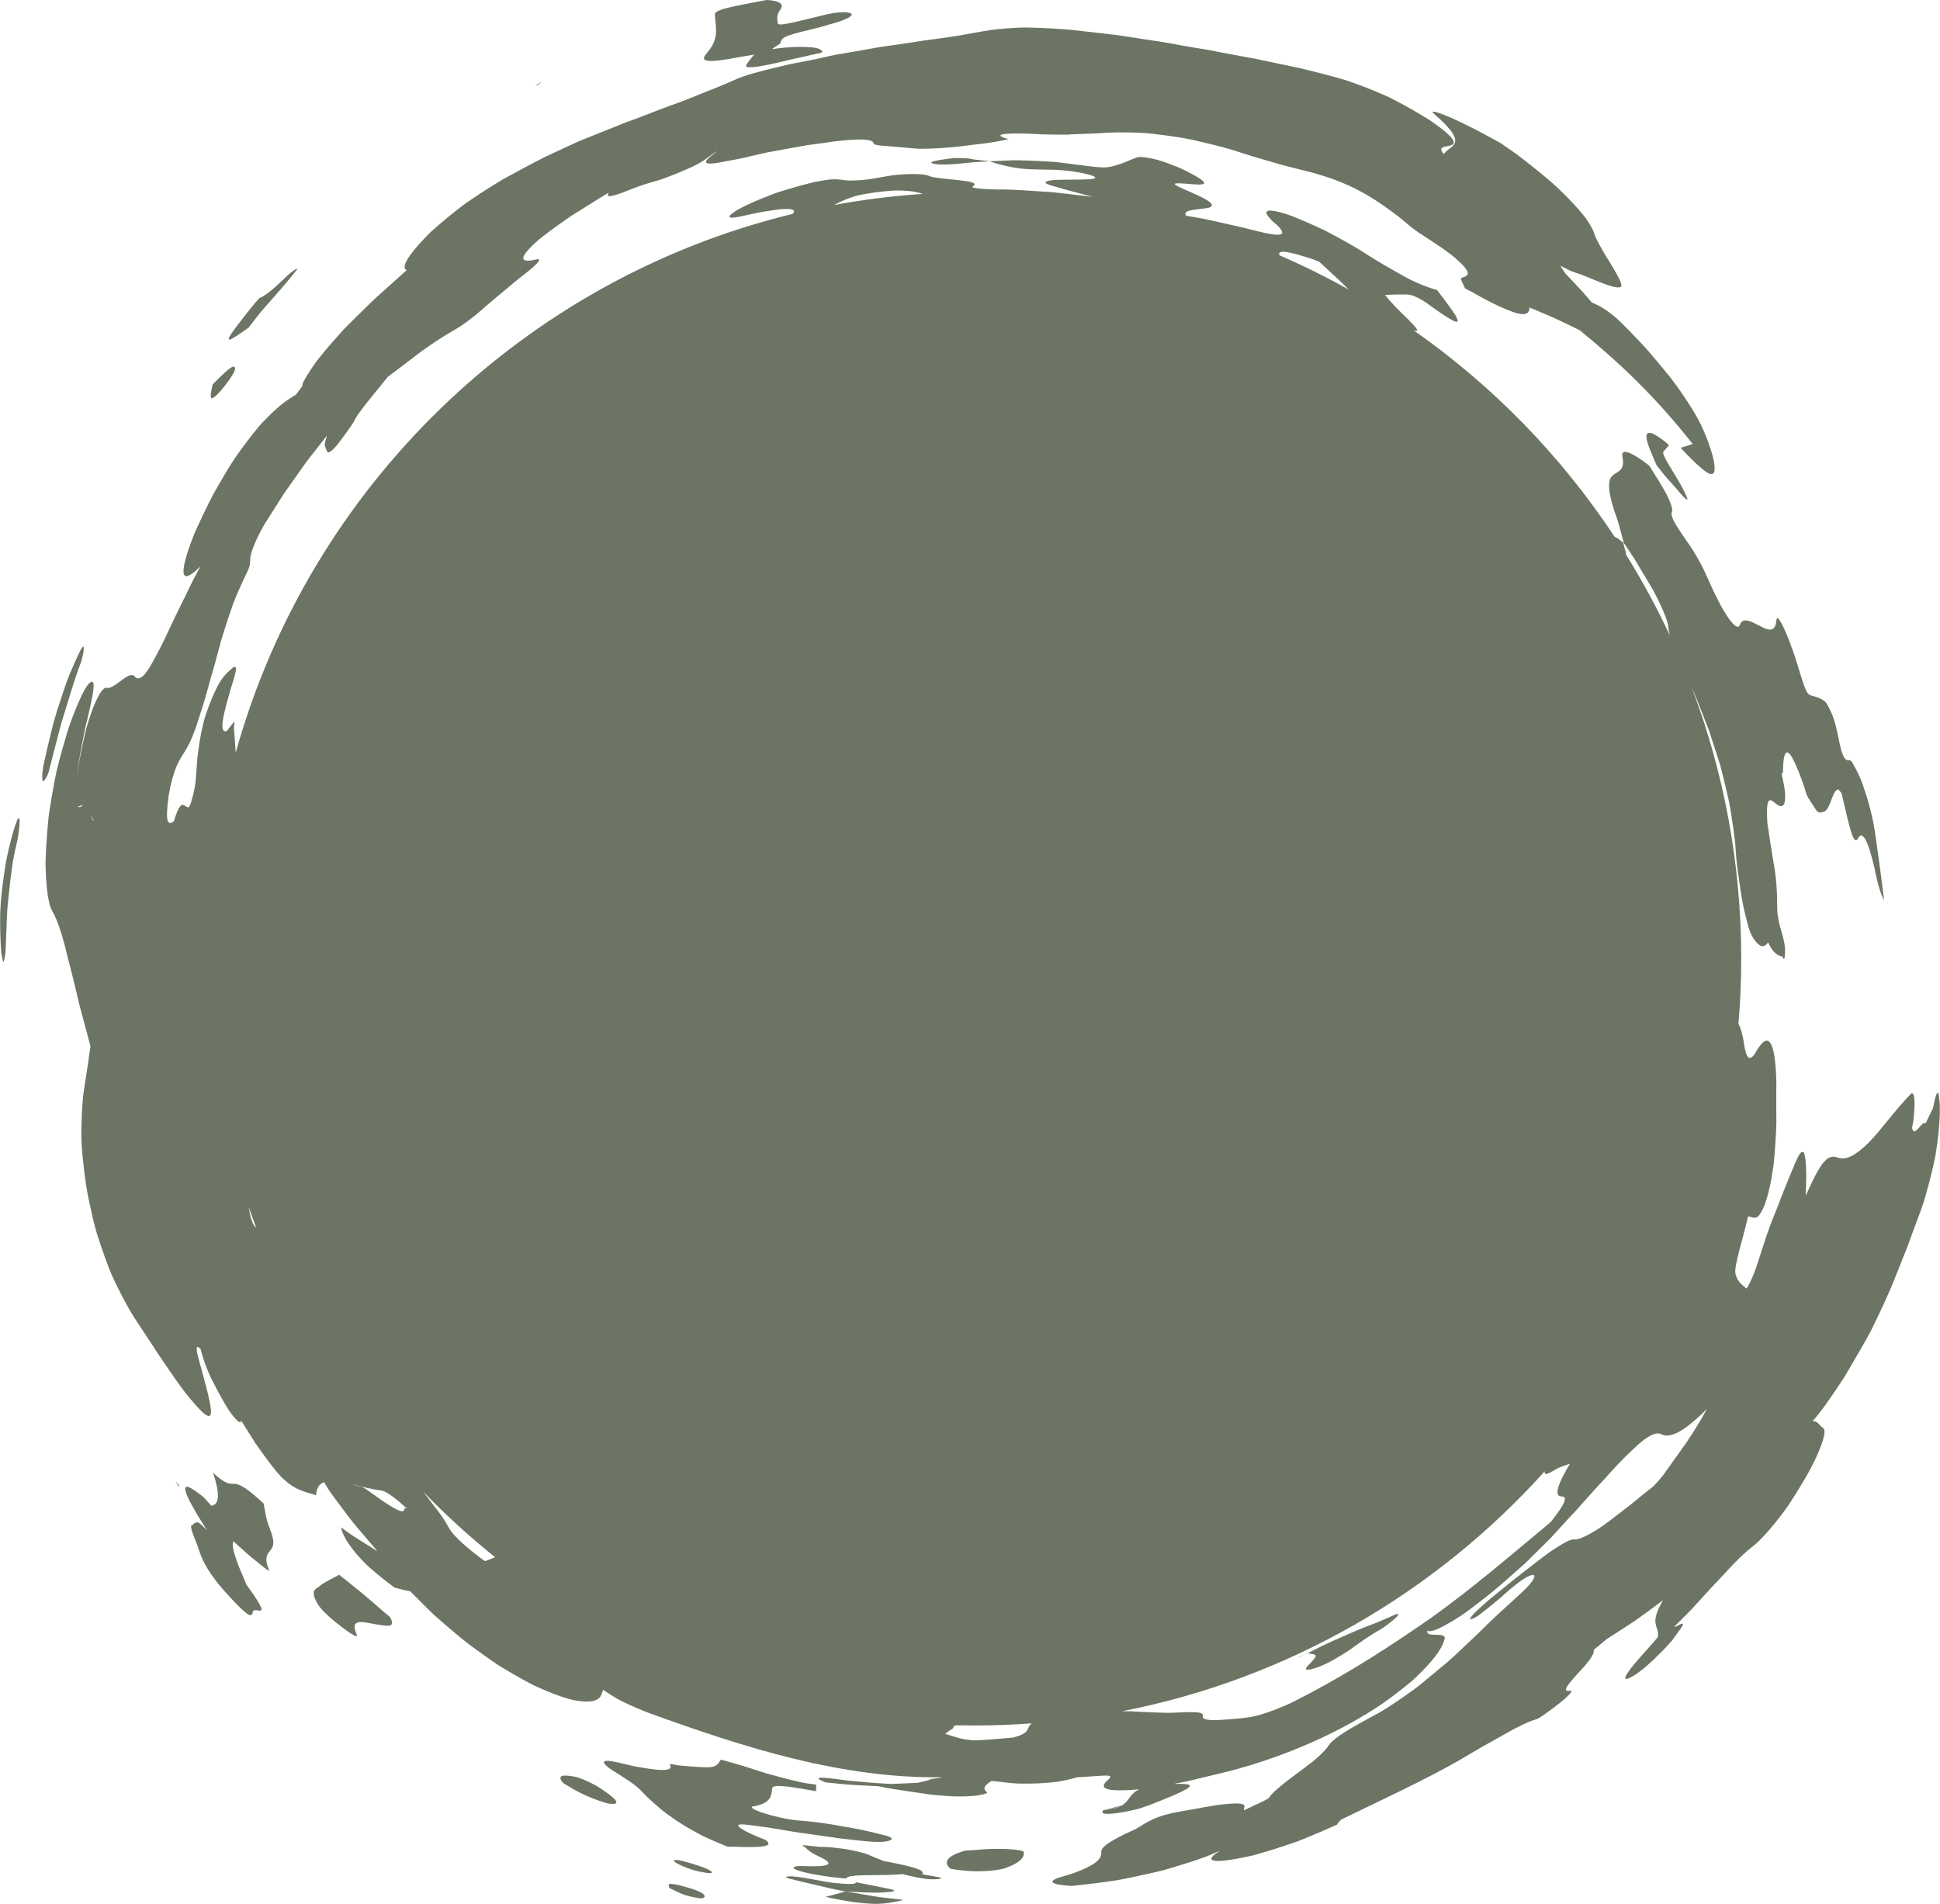 <?xml version="1.0" encoding="UTF-8" standalone="no"?><svg xmlns="http://www.w3.org/2000/svg" xmlns:xlink="http://www.w3.org/1999/xlink" fill="#000000" height="439.1" preserveAspectRatio="xMidYMid meet" version="1" viewBox="26.3 18.5 447.4 439.1" width="447.4" zoomAndPan="magnify"><g fill="#6c7463" id="change1_1"><path d="M 327.793 399.879 L 327.895 399.828 C 327.871 399.824 327.848 399.82 327.824 399.812 L 327.793 399.879" fill="inherit"/><path d="M 347.734 391.055 C 346.277 391.699 344.891 392.316 343.457 392.895 C 342.008 393.438 340.539 394 338.992 394.652 C 335.93 396.02 332.371 397.438 327.895 399.828 C 328.539 399.984 329.438 399.98 329.695 400.316 C 329.84 400.504 329.559 400.914 329.156 401.391 C 328.758 401.867 328.207 402.359 327.855 402.781 C 327.504 403.199 327.332 403.527 327.664 403.613 C 327.832 403.652 328.125 403.637 328.582 403.539 C 329.035 403.438 329.668 403.277 330.473 402.949 C 332.992 401.969 335.191 400.598 337.461 399.125 C 339.672 397.539 341.945 395.848 344.746 394.293 C 345.734 393.684 346.887 392.773 347.664 392.117 C 349.066 390.938 349.215 390.387 347.734 391.055" fill="inherit"/><path d="M 388.371 356.086 C 386.852 358.617 385.93 360.523 385.617 361.797 C 385.273 363.039 385.559 363.66 386.5 363.668 C 387.785 363.676 387.465 365.152 383.891 369.598 L 383.887 369.602 L 383.891 369.598 C 375.352 376.672 366.125 384.715 356.012 391.895 L 356.008 391.895 C 346.672 398.406 337.766 404.074 328.367 409.062 C 327.215 409.656 326.172 410.195 325.219 410.688 C 324.262 411.184 323.391 411.613 322.559 411.949 C 320.906 412.652 319.523 413.188 318.246 413.605 C 316.965 414.02 315.801 414.359 314.555 414.566 C 313.305 414.762 311.996 414.895 310.473 415.012 C 308.766 415.141 306.973 415.297 305.66 415.262 C 304.332 415.168 303.492 414.91 303.695 414.297 C 304.062 413.172 300.809 413.375 297.582 413.52 C 295.805 413.641 294.129 413.535 292.516 413.48 C 290.906 413.41 289.336 413.34 287.711 413.266 C 287.391 413.23 287.035 413.223 286.652 413.219 C 286.27 413.199 285.852 413.195 285.414 413.207 C 285.277 413.211 285.133 413.215 284.992 413.223 C 323.414 405.742 357.391 385.832 382.562 357.836 C 382.348 358.711 382.98 358.715 384.637 357.684 C 386.207 356.699 387.141 356.602 388.375 356.086 Z M 259.988 419.273 C 257.395 419.504 255.445 419.68 253.895 419.785 C 252.348 419.879 251.203 419.973 250.219 419.863 C 248.25 419.699 246.918 419.273 244.301 418.426 L 244.301 418.422 L 245.324 417.617 C 245.941 417.355 246.223 417.074 246.223 416.781 L 246.203 416.672 L 246.199 416.672 C 246.387 416.594 246.621 416.516 246.848 416.441 C 248.234 416.473 249.625 416.492 251.023 416.492 C 255.477 416.492 259.891 416.324 264.266 416 C 262.75 417.113 264.293 418.117 259.988 419.273 Z M 138.188 378.59 C 137.219 377.969 136.316 377.262 135.449 376.566 C 134.582 375.871 133.754 375.172 132.996 374.488 C 132.242 373.809 131.559 373.141 130.98 372.496 C 130.402 371.859 129.977 371.195 129.656 370.609 C 128.895 369.176 127.734 367.508 126.25 365.637 C 125.871 365.176 125.496 364.684 125.113 364.16 C 124.723 363.652 124.312 363.129 123.895 362.586 C 123.867 362.547 123.836 362.508 123.805 362.473 C 129.035 367.887 134.605 372.965 140.484 377.68 C 139.73 377.992 138.949 378.285 138.188 378.59 Z M 115.906 365.582 C 113.75 364.277 111.352 362.238 109.762 361.434 C 109.109 361.32 108.48 361.211 107.684 360.91 C 109.934 361.441 112.277 362.078 114.281 362.297 C 115.445 362.465 117.758 364.277 120.176 366.484 C 119.926 366.395 119.715 366.355 119.562 366.391 C 119.684 367.73 118.023 366.93 115.906 365.582 Z M 84.887 301.137 C 84.359 300.387 84.016 299.004 83.832 297.891 C 83.785 297.586 83.734 297.273 83.684 296.965 C 84.219 298.52 84.777 300.07 85.355 301.609 C 85.223 301.547 85.066 301.398 84.887 301.137 Z M 219.062 65.57 C 220.113 65.016 221.301 64.465 222.914 63.938 C 223.719 63.656 224.641 63.449 225.707 63.258 C 226.77 63.062 227.98 62.887 229.367 62.727 C 230.719 62.574 231.906 62.465 232.957 62.43 C 234.008 62.43 234.922 62.469 235.711 62.539 C 237.223 62.676 238.289 62.926 239.078 63.23 C 232.168 63.691 225.363 64.547 218.691 65.781 C 218.809 65.711 218.93 65.641 219.062 65.57 Z M 323.941 76.812 C 324.801 76.996 325.828 77.281 326.957 77.621 C 327.52 77.797 328.105 77.98 328.711 78.172 C 329.301 78.395 329.906 78.625 330.52 78.859 C 331.938 80.172 333.332 81.453 334.738 82.758 C 335.445 83.391 336.129 84.078 336.812 84.773 C 336.988 84.945 337.172 85.129 337.348 85.301 C 332.172 82.398 326.832 79.754 321.352 77.371 C 321.344 77.309 321.328 77.242 321.312 77.176 C 321.164 76.453 322.219 76.438 323.941 76.812 Z M 47.094 206.328 C 47.426 207.02 47.723 207.633 48.043 207.719 C 47.684 207.91 47.402 207.18 47.094 206.328 Z M 45.18 204.398 C 44.715 204.812 44.387 204.734 44.164 204.293 C 44.328 204.504 44.539 204.562 44.812 204.387 C 45.035 204.25 45.242 204.207 45.43 204.23 C 45.352 204.27 45.27 204.32 45.18 204.398 Z M 101.625 103.828 L 101.617 103.84 C 101.574 103.883 101.527 103.93 101.484 103.973 L 101.477 103.973 C 101.523 103.926 101.574 103.875 101.625 103.828 Z M 473.656 273.625 C 473.605 272.645 473.52 271.727 473.398 270.887 C 473.082 269.973 472.68 271.059 472.078 274.109 L 470.375 277.609 C 469.531 276.801 467.797 281.195 467.254 278.656 C 467.348 278.195 467.438 277.738 467.527 277.27 C 468.168 272.07 467.73 270.043 466.93 270.867 C 466.266 271.512 465.629 272.258 464.914 273.055 C 464.207 273.855 463.488 274.711 462.766 275.59 C 461.32 277.344 459.855 279.176 458.426 280.785 C 458.066 281.188 457.711 281.578 457.355 281.949 C 456.992 282.32 456.617 282.668 456.254 282.996 C 455.523 283.648 454.812 284.215 454.121 284.656 C 452.742 285.543 451.457 285.934 450.316 285.57 C 449.621 285.348 448.742 284.941 447.562 285.902 C 446.359 286.859 444.973 289.207 442.746 294.309 C 442.785 292.781 442.82 291.254 442.859 289.719 C 442.824 285.355 442.441 283.508 441.598 284.387 C 441.164 284.824 440.605 285.941 439.883 287.766 C 439.125 289.582 438.078 292.074 436.84 295.293 C 436.047 297.469 435.09 299.578 434.297 301.812 C 433.48 304.035 432.777 306.379 431.961 308.848 C 431.59 310.059 431.086 311.535 430.57 312.773 C 430.336 313.332 429.984 314.086 429.684 314.691 C 429.387 315.301 429.086 315.734 429.055 315.703 C 428.137 314.836 427.066 314.32 426.559 312.422 C 426.074 310.688 428.188 304.594 429.441 299.043 C 430.105 299.148 430.664 299.594 431.465 299.266 C 431.965 299.062 432.641 297.93 433.297 296.312 C 433.883 294.676 434.438 292.547 434.809 290.402 C 435.004 289.273 435.18 288.195 435.328 287.16 C 435.434 286.117 435.523 285.113 435.598 284.145 C 435.75 282.207 435.848 280.402 435.926 278.652 C 435.98 277.781 435.965 276.906 435.957 276.039 C 435.949 275.176 435.945 274.312 435.938 273.438 C 435.93 271.695 435.934 269.926 435.965 268.047 C 435.672 257.246 433.73 256.82 431.324 261.008 C 429.711 263.812 428.973 262.504 428.461 259.023 C 428.332 258.012 428.113 257.105 427.895 256.352 C 427.684 255.637 427.461 255.062 427.219 254.66 C 427.637 249.715 427.859 244.711 427.859 239.656 C 427.859 217.656 423.828 196.605 416.488 177.176 C 416.684 177.605 416.875 178.035 417.066 178.465 C 417.738 180.07 418.352 181.699 418.992 183.32 L 419.945 185.758 L 420.418 186.98 L 420.832 188.23 C 421.371 189.898 421.914 191.57 422.457 193.258 C 422.715 194.105 423.02 194.945 423.227 195.812 C 423.441 196.68 423.66 197.551 423.879 198.426 C 424.305 200.172 424.723 201.941 425.117 203.738 C 425.438 205.551 425.723 207.391 425.992 209.258 C 426.117 210.191 426.246 211.129 426.379 212.078 C 426.508 213.023 426.535 213.992 426.609 214.961 C 426.738 216.969 426.98 219.027 427.305 221.027 C 427.574 223.031 427.836 224.988 428.195 226.773 C 428.371 227.664 428.559 228.516 428.754 229.309 C 428.855 229.707 428.957 230.09 429.055 230.457 C 429.141 230.82 429.227 231.172 429.309 231.508 C 429.656 232.84 430.035 233.887 430.418 234.52 C 431.641 236.535 432.879 237.629 434.059 235.844 C 435.18 238.363 436.305 238.953 437.43 239.141 C 437.473 239.551 437.578 239.715 437.746 239.641 C 437.91 239.562 437.984 238.676 437.961 236.973 C 437.699 235.109 437.223 233.711 436.836 232.32 C 436.645 231.621 436.477 230.93 436.367 230.184 C 436.23 229.434 436.141 228.633 436.152 227.715 C 436.16 224.098 435.934 220.816 435.352 217.703 C 434.816 214.578 434.375 211.566 433.902 208.438 C 433.34 200.336 435.148 203.645 436.402 204.254 C 437.078 204.578 437.641 204.547 437.875 203.531 C 437.988 203.027 438.027 202.277 437.953 201.207 C 437.828 200.145 437.586 198.766 437.188 196.992 C 437.289 196.914 437.391 196.816 437.48 196.668 C 437.512 193.043 437.945 191.5 438.84 192.242 C 439.285 192.613 439.844 193.555 440.52 195.098 C 440.859 195.863 441.227 196.785 441.625 197.855 C 442.008 198.93 442.48 200.145 442.84 201.539 C 443.539 203.133 444.113 203.688 444.75 204.742 C 445.641 206.383 446.184 205.852 446.797 205.75 C 447.094 205.695 447.367 205.516 447.613 205.168 C 448.582 204.004 449.082 200.586 450.281 200.578 C 450.562 201.008 450.934 201.141 451.105 201.914 C 452.82 209.262 453.766 213.828 454.816 211.848 C 455.738 210.027 457.035 211.973 458.605 218.77 C 459.316 222.484 460.059 224.816 460.805 226.16 C 460.586 224.273 460.328 222.391 460.09 220.512 C 459.961 219.57 459.879 218.629 459.727 217.688 C 459.578 216.75 459.445 215.809 459.324 214.867 C 458.957 212.02 458.594 209.543 458.156 207.387 C 457.66 205.242 457.16 203.402 456.66 201.805 C 456.16 200.203 455.668 198.844 455.168 197.648 C 454.621 196.465 454.086 195.449 453.555 194.523 C 452.746 193.113 452.402 194.535 451.605 193.223 C 451 192.227 450.629 190.477 450.281 188.621 C 449.883 186.781 449.449 184.844 448.887 183.457 C 448.246 181.895 447.527 180.578 447.133 180.273 C 446.121 179.512 445.273 179.281 444.375 179.035 C 443.609 178.824 443.234 178.734 442.684 177.457 C 442.406 176.82 442.086 175.887 441.645 174.492 C 441.434 173.793 441.184 172.98 440.891 172.035 C 440.746 171.559 440.594 171.051 440.43 170.508 C 440.258 169.969 440.047 169.398 439.836 168.789 C 437.922 163.297 436.105 159.777 435.98 161.531 C 435.715 164.621 433.965 163.828 432.102 162.848 C 430.188 161.875 428.18 160.703 427.547 162.645 C 427.227 163.617 426.004 163.113 423.598 158.98 C 423.16 158.25 422.801 157.48 422.402 156.723 C 422.004 155.961 421.633 155.188 421.27 154.402 C 420.543 152.832 419.855 151.227 419.102 149.668 C 418.672 148.738 418.086 147.738 417.539 146.781 C 416.984 145.824 416.438 144.938 415.98 144.297 C 415.281 143.312 414.652 142.398 414.109 141.566 C 413.586 140.723 413.059 140.012 412.691 139.355 C 411.934 138.062 411.613 137.105 411.879 136.574 C 412.164 135.992 411.598 134.469 410.621 132.496 C 409.594 130.562 408.09 128.227 406.664 125.926 C 405.043 124.602 403.305 123.484 402.113 122.984 C 400.914 122.488 400.215 122.637 400.477 123.949 C 401.121 127.23 399.188 127.207 398.137 128.227 C 397.453 128.879 397.285 129.949 397.445 131.605 C 397.625 133.246 398.219 135.402 399.211 138.105 L 399.645 139.488 L 400.023 140.898 L 400.77 143.707 L 402.395 146.141 L 403.203 147.359 L 403.961 148.613 C 404.961 150.289 405.965 151.969 406.965 153.645 C 407.527 154.555 408.016 155.5 408.469 156.422 C 408.926 157.34 409.348 158.234 409.715 159.07 C 410.441 160.742 410.98 162.172 411.055 163.16 C 411.098 163.758 411.211 164.379 411.367 165.023 C 408.371 158.594 405 152.375 401.277 146.395 C 401.355 145.91 400.797 144.492 400.633 143.656 C 399.941 143.152 399.035 142.309 398.699 142.367 C 386.367 123.688 370.59 107.484 352.266 94.664 C 353.723 95.172 353.379 94.543 351.191 92.309 C 348.852 90.039 346.914 88.137 345.723 86.512 C 347.434 86.469 349.094 86.383 350.945 86.438 C 351.805 86.473 353.496 87.016 356.086 88.957 C 362.215 93.371 363.152 93.453 362.09 91.473 C 361.035 89.672 359.234 87.465 357.727 85.406 C 355.801 84.871 353.402 83.996 350.512 82.461 C 347.656 80.859 344.113 78.926 339.906 76.152 C 338.227 75.133 336.43 74.113 334.605 73.125 C 333.727 72.656 332.891 72.211 332.09 71.785 C 331.277 71.379 330.484 71.031 329.738 70.688 C 328.246 70.012 326.898 69.422 325.699 68.926 C 323.32 67.895 321.461 67.41 320.238 67.18 C 317.781 66.742 317.77 67.629 320.043 69.785 C 320.238 69.977 320.652 70.234 320.832 70.414 C 323.578 73.207 321.699 73.32 313.191 71.047 C 311.016 70.531 308.781 70.059 306.559 69.551 C 304.348 69 302.07 68.645 299.836 68.254 L 299.676 68.27 L 299.66 68.262 L 299.836 68.254 C 298.887 66.898 302.09 66.887 304.297 66.551 C 306.699 66.246 306.57 65.25 301.078 62.902 C 295.766 60.613 296.031 60.551 301.398 60.996 C 304.004 61.219 304.598 60.895 303.414 59.996 C 302.613 59.391 301.422 58.719 299.977 58.008 C 299.254 57.66 298.477 57.262 297.637 56.938 C 296.797 56.605 295.914 56.27 295.004 55.93 C 292.773 55.109 289.43 54.473 288.523 54.801 C 286.914 55.371 285.703 56.035 283.895 56.559 C 281.094 57.406 280.938 57.285 272.422 56.199 C 271.598 56.094 270.793 55.992 270 55.891 C 269.203 55.824 268.418 55.781 267.645 55.734 C 266.102 55.645 264.598 55.578 263.125 55.531 C 262.391 55.512 261.66 55.488 260.938 55.469 C 260.219 55.445 259.496 55.5 258.781 55.516 C 257.355 55.578 255.941 55.641 254.523 55.699 C 253.258 55.555 251.992 55.383 250.719 55.262 C 250.145 55.047 248.75 54.934 246.316 54.953 L 246.309 54.953 L 246.312 54.953 L 246.301 54.953 C 245.18 55.105 243.98 55.242 242.965 55.41 C 241.359 55.656 240.387 56.059 241.688 56.273 C 242.965 56.547 245.098 56.461 247.039 56.301 C 248.305 56.195 249.477 56.055 250.695 55.93 C 251.969 55.828 253.242 55.781 254.523 55.703 C 255.195 55.914 255.758 56.137 256.551 56.336 C 258.914 56.953 260.074 57.176 261.902 57.398 C 262.82 57.492 263.902 57.547 265.387 57.586 C 266.125 57.598 266.969 57.617 267.938 57.637 C 268.426 57.641 268.941 57.648 269.496 57.656 C 270.051 57.672 270.637 57.723 271.266 57.758 C 272.828 57.859 275.449 58.289 276.883 58.637 C 279.484 59.27 279.469 59.754 277.355 59.855 C 275.039 59.973 272.105 59.918 269.652 59.996 C 266.691 60.223 266.77 60.801 269.312 61.445 C 272.004 62.273 275.281 63.07 278.27 63.902 L 278.449 63.941 L 278.414 63.949 L 278.27 63.902 L 272.805 63.262 C 270.98 63.059 269.164 62.801 267.332 62.723 C 263.676 62.496 260.023 62.172 256.355 62.203 C 253.453 62.156 249.871 61.93 250.672 61.473 C 251.922 60.688 249.938 60.328 247.371 60.051 C 246.09 59.91 244.668 59.789 243.441 59.645 C 242.828 59.57 242.266 59.492 241.789 59.398 C 241.316 59.324 240.938 59.242 240.691 59.133 C 239.805 58.734 238.211 58.594 236.176 58.645 C 235.156 58.668 234.027 58.738 232.824 58.852 C 231.621 58.984 230.352 59.227 229.035 59.465 C 227.18 59.812 225.582 60.02 224.223 60.09 C 223.539 60.113 222.926 60.145 222.367 60.145 C 221.809 60.141 221.305 60.102 220.855 60.027 C 220.047 59.891 218.625 59.758 217.168 59.969 C 216.215 60.109 215.188 60.277 214.121 60.484 C 213.066 60.738 211.969 61.023 210.855 61.328 C 209.742 61.633 208.617 61.957 207.504 62.297 C 206.387 62.633 205.277 62.969 204.234 63.395 C 200.023 65.023 196.418 66.633 195.055 67.824 C 194.094 68.598 194.34 68.996 196.777 68.488 C 197.559 68.32 198.488 68.121 199.426 67.918 C 200.359 67.715 201.305 67.508 202.121 67.371 C 203.848 67.086 205.223 66.879 206.289 66.758 C 207.367 66.676 208.141 66.684 208.645 66.754 C 209.516 66.879 209.598 67.23 209.133 67.828 C 147.016 82.918 97.73 130.805 80.656 192.125 L 80.285 186.832 C 80.227 186.312 80.285 185.668 80.379 184.867 C 79.785 185.594 79.184 186.324 78.648 187.074 C 77.992 187.359 77.59 187.086 77.582 185.773 C 77.625 184.473 78.129 182.152 79.242 178.34 C 79.668 176.777 80.094 175.602 80.336 174.695 C 80.586 173.789 80.711 173.172 80.715 172.789 C 80.723 172.031 80.262 172.219 79.441 172.977 C 78.914 173.465 78.387 173.934 77.762 174.738 C 77.488 175.09 77.207 175.492 76.926 175.938 C 76.664 176.395 76.398 176.895 76.137 177.43 C 75.605 178.508 75.082 179.73 74.582 181.043 C 74.332 181.699 74.09 182.379 73.855 183.07 C 73.621 183.766 73.391 184.469 73.227 185.199 C 72.871 186.645 72.566 188.121 72.336 189.555 C 72.09 191.203 71.852 192.684 71.75 194.168 C 71.648 195.652 71.555 197.109 71.418 198.668 C 71.312 199.848 70.996 201.328 70.648 202.527 C 70.352 203.734 70.012 204.664 69.762 204.703 C 68.77 204.887 68.23 201.945 66.402 207.914 L 66.398 207.914 L 66.398 207.91 C 66.273 208.008 66.137 208.137 66.016 208.191 C 65.117 208.605 64.324 208.406 65.184 202.125 C 65.719 198.895 66.344 196.922 66.914 195.484 C 67.512 194.055 68.066 193.16 68.734 192.133 C 69.691 190.684 70.52 188.922 71.281 186.809 C 71.676 185.754 72 184.598 72.41 183.375 C 72.824 182.156 73.234 180.844 73.645 179.434 C 74.055 178.035 74.418 176.703 74.75 175.418 C 75.117 174.145 75.469 172.93 75.816 171.742 C 76.141 170.547 76.453 169.387 76.766 168.238 C 76.918 167.66 77.07 167.086 77.219 166.512 C 77.371 165.938 77.562 165.383 77.734 164.816 C 78.441 162.555 79.176 160.258 80.051 157.789 C 81.004 155.363 82.156 152.789 83.551 149.914 C 83.852 149.273 83.93 148.73 83.973 148.188 C 84.012 147.641 84.004 147.086 84.16 146.422 C 84.375 145.508 84.836 144.301 85.477 142.914 C 86.121 141.523 86.926 139.941 87.965 138.359 L 91.152 133.344 C 91.668 132.5 92.242 131.691 92.816 130.887 L 94.535 128.457 L 96.258 126.035 L 97.117 124.824 L 98.031 123.652 L 101.699 118.973 C 101.434 119.781 101.289 120.445 101.16 121.098 C 101.379 121.672 101.535 122.328 101.848 122.785 C 102.047 123.078 102.934 122.527 104.305 120.816 C 105.32 119.492 106.441 117.953 107.328 116.656 C 107.953 115.762 108.242 115.113 108.684 114.352 L 110.355 112.074 L 112.125 109.875 L 115.688 105.477 L 115.711 105.457 L 115.727 105.434 C 118.055 103.691 120.73 101.656 123.301 99.672 C 125.949 97.781 128.57 96.031 130.746 94.805 C 132.926 93.637 135.922 91.348 138.539 88.949 C 140.02 87.711 141.492 86.477 142.953 85.258 C 143.684 84.641 144.41 84.027 145.137 83.422 C 145.859 82.812 146.621 82.262 147.355 81.68 C 150.102 79.551 151.555 77.988 149.969 78.348 C 146.469 79.145 146.238 78.18 148.242 75.996 C 148.742 75.449 149.383 74.828 150.145 74.141 C 150.906 73.461 151.828 72.773 152.84 72.004 C 153.855 71.246 154.977 70.434 156.188 69.578 C 156.797 69.156 157.426 68.719 158.066 68.27 C 158.734 67.855 159.418 67.43 160.117 66.996 C 162.363 65.625 164.48 64.23 166.703 62.914 C 166.043 63.953 166.512 64.32 171.656 62.227 C 172.824 61.754 173.938 61.359 175.031 60.992 C 176.129 60.633 177.234 60.363 178.355 60.023 C 181.008 59.094 182.977 58.293 184.492 57.602 C 186.027 56.973 187.102 56.422 187.934 55.922 C 189.59 54.922 190.273 54.121 191.754 53.344 C 190.434 54.328 188.867 55.469 189.137 55.969 C 189.27 56.223 189.859 56.312 191.16 56.148 C 191.809 56.07 192.637 55.926 193.672 55.703 C 194.719 55.527 195.984 55.293 197.488 54.977 C 199.012 54.625 200.527 54.273 202.047 53.922 C 202.801 53.734 203.566 53.59 204.336 53.457 L 206.633 53.039 C 208.164 52.762 209.695 52.484 211.23 52.207 L 212.383 51.996 L 213.547 51.84 C 214.32 51.734 215.098 51.629 215.875 51.523 C 222.23 50.551 227.633 50.207 227.793 51.594 C 227.836 51.945 229.344 52.117 231.293 52.23 C 233.25 52.391 235.66 52.59 237.516 52.77 C 238.633 52.898 241.586 52.738 243.227 52.672 C 244.969 52.543 246.586 52.391 248.086 52.219 C 249.586 52.059 250.973 51.828 252.258 51.711 C 254.828 51.418 256.988 51.035 258.836 50.598 C 253.402 49.066 261.316 49.16 266.398 49.473 C 267.867 49.523 269.223 49.559 270.418 49.547 C 271.609 49.578 272.648 49.578 273.488 49.48 L 273.504 49.477 L 273.508 49.477 C 275.914 49.371 278.723 49.332 280.703 49.16 C 282.625 49.051 284.703 49.012 286.969 49.055 C 288.098 49.078 289.277 49.102 290.504 49.195 C 291.719 49.312 292.984 49.453 294.301 49.625 C 296.93 49.977 299.785 50.348 302.805 51.098 C 305.824 51.816 309.105 52.547 312.531 53.734 C 315.922 54.848 318.766 55.578 321.305 56.352 C 323.852 57.086 326.199 57.586 328.582 58.211 C 336.395 60.359 341.543 62.863 348.762 68.418 C 349.613 69.074 350.414 69.785 351.227 70.457 C 352.031 71.133 352.863 71.746 353.719 72.312 C 357.066 74.457 359.516 76.086 361.199 77.43 C 362.863 78.805 363.84 79.781 364.348 80.492 C 365.355 81.91 364.48 82.254 363.461 82.543 C 362.824 82.727 363.871 84.152 364.141 85 C 364.789 85.344 365.418 85.676 366.02 85.996 C 366.613 86.328 367.184 86.645 367.73 86.953 C 368.832 87.555 369.852 88.09 370.793 88.555 C 372.668 89.492 374.258 90.105 375.449 90.539 C 377.871 91.355 379.066 90.988 379.012 89.406 L 384.855 91.895 C 386.773 92.785 388.68 93.723 390.609 94.66 C 399.637 102.031 408.203 110.102 416.668 120.926 C 415.582 121.258 414.73 121.52 413.879 121.781 C 415.871 123.938 417.418 125.453 418.594 126.422 C 419.73 127.418 420.5 127.867 421 127.852 C 421.5 127.84 421.719 127.367 421.727 126.547 C 421.734 125.727 421.547 124.547 421.133 123.18 C 420.625 121.398 419.98 119.613 419.129 117.703 C 418.695 116.75 418.234 115.75 417.672 114.734 C 417.094 113.727 416.449 112.676 415.734 111.562 C 414.281 109.352 412.621 106.828 410.348 104.133 C 409.234 102.766 408.02 101.316 406.691 99.766 C 406.039 98.977 405.309 98.219 404.555 97.422 C 403.797 96.629 403.012 95.805 402.199 94.953 C 400.953 93.66 399.906 92.641 399.012 91.824 C 398.09 91.035 397.312 90.461 396.645 90.004 C 395.309 89.094 394.383 88.703 393.426 88.297 C 392.438 87.176 391.488 86.004 390.457 84.918 L 387.363 81.645 C 386.949 81.027 386.527 80.402 386.105 79.777 C 387.121 80.262 388.359 80.961 389.125 81.211 C 393.043 82.41 398.168 85.23 399.98 84.727 C 400.59 84.555 399.98 83.191 399.02 81.492 C 398.543 80.645 397.977 79.715 397.438 78.812 C 396.883 77.922 396.332 77.082 395.941 76.359 C 395.223 75.043 394.355 73.602 394.07 72.645 C 393.777 71.668 393.145 70.465 392.148 69.035 C 391.137 67.633 389.727 66.051 387.957 64.238 C 387.074 63.332 386.098 62.375 385.023 61.367 C 383.949 60.359 382.727 59.375 381.438 58.305 C 380.141 57.246 378.742 56.137 377.254 54.98 C 376.879 54.691 376.5 54.402 376.113 54.105 C 375.719 53.828 375.316 53.547 374.91 53.262 C 374.09 52.695 373.25 52.117 372.387 51.523 C 369.727 50.082 367.117 48.574 364.383 47.289 C 359.695 44.898 355.371 43.387 357.086 44.832 C 361.414 48.555 362.195 50.34 361.809 51.453 C 361.41 52.566 359.84 53.02 359.309 54.051 C 358.059 52.707 358.895 52.426 359.926 52.254 C 360.98 52.07 361.926 51.836 361.434 50.855 C 361.188 50.363 360.578 49.688 359.438 48.742 C 358.863 48.27 358.16 47.73 357.305 47.113 C 356.871 46.809 356.406 46.477 355.895 46.133 C 355.371 45.812 354.805 45.465 354.199 45.094 C 351.562 43.512 349.086 42.156 346.738 40.977 C 344.352 39.883 342.098 38.969 339.953 38.168 C 338.879 37.766 337.832 37.395 336.809 37.047 C 335.773 36.727 334.754 36.445 333.754 36.172 C 331.754 35.625 329.824 35.145 327.934 34.672 C 327.277 34.512 326.645 34.344 326.016 34.203 C 325.379 34.07 324.758 33.941 324.145 33.812 C 322.922 33.559 321.738 33.312 320.594 33.07 C 319.449 32.828 318.34 32.598 317.258 32.367 C 316.715 32.25 316.184 32.137 315.652 32.02 C 315.117 31.926 314.59 31.836 314.066 31.742 C 311.973 31.367 309.961 30.996 307.965 30.609 C 306.969 30.414 305.973 30.219 304.977 30.023 C 303.969 29.859 302.961 29.691 301.938 29.523 C 299.895 29.18 297.809 28.809 295.613 28.402 C 294.523 28.18 293.387 28.039 292.219 27.863 C 291.055 27.688 289.852 27.504 288.605 27.316 C 287.363 27.129 286.078 26.93 284.738 26.723 C 284.07 26.609 283.391 26.523 282.688 26.449 C 281.992 26.371 281.277 26.289 280.555 26.203 C 279.102 26.039 277.59 25.867 276.012 25.688 C 274.434 25.504 272.789 25.301 271.066 25.207 C 269.117 25.066 267.266 24.973 265.516 24.914 C 263.766 24.863 262.117 24.801 260.586 24.91 C 257.52 25.07 254.906 25.355 252.82 25.746 C 252.281 25.84 251.73 25.934 251.16 26.031 C 250.59 26.141 250.004 26.25 249.402 26.363 C 248.199 26.586 246.938 26.793 245.617 26.988 C 242.98 27.398 240.129 27.691 237.113 28.207 C 235.605 28.43 234.059 28.656 232.477 28.891 C 230.891 29.113 229.27 29.316 227.633 29.637 C 225.992 29.922 224.324 30.215 222.637 30.512 C 220.949 30.82 219.23 31.047 217.52 31.453 C 215.727 31.879 213.777 32.273 211.781 32.664 C 210.785 32.855 209.773 33.047 208.766 33.242 C 207.762 33.465 206.762 33.707 205.77 33.941 C 201.824 34.891 198.074 35.801 195.473 37.039 C 194.152 37.633 192.82 38.195 191.473 38.738 C 190.125 39.289 188.75 39.781 187.395 40.367 C 184.664 41.496 181.859 42.535 178.98 43.566 C 176.145 44.699 173.227 45.801 170.219 46.895 C 167.25 48.082 164.207 49.301 161.086 50.551 C 160.312 50.844 159.551 51.195 158.785 51.547 C 158.02 51.895 157.246 52.25 156.473 52.605 C 154.922 53.332 153.355 54.066 151.777 54.805 C 148.668 56.359 145.598 58.07 142.543 59.723 C 140.57 60.855 138.715 62.062 136.93 63.219 C 135.156 64.391 133.449 65.512 131.945 66.73 C 130.422 67.918 129.004 69.07 127.719 70.172 C 127.074 70.723 126.461 71.262 125.883 71.781 C 125.316 72.316 124.797 72.855 124.305 73.363 C 120.371 77.453 118.688 80.297 120.094 80.809 C 118.875 81.887 117.668 82.965 116.48 84.051 C 115.461 84.969 114.426 85.898 113.383 86.836 C 112.332 87.758 111.355 88.777 110.344 89.746 C 109.344 90.73 108.344 91.711 107.359 92.68 C 106.871 93.168 106.387 93.652 105.906 94.137 C 105.43 94.621 104.988 95.133 104.539 95.629 C 102.754 97.617 101.086 99.559 99.637 101.395 C 98.219 103.27 97.07 105.086 96.191 106.711 C 96.078 107.062 96.012 107.352 96 107.574 L 94.57 109.523 C 94.281 109.695 93.98 109.867 93.676 110.074 C 92.539 110.738 91.273 111.703 89.891 112.945 C 89.199 113.562 88.48 114.254 87.738 115.012 C 87 115.77 86.211 116.578 85.477 117.508 C 83.977 119.336 82.402 121.426 80.773 123.738 C 79.18 126.074 77.652 128.719 76.051 131.512 C 75.785 131.988 75.523 132.457 75.266 132.918 C 75.016 133.387 74.789 133.855 74.559 134.312 C 74.109 135.23 73.676 136.117 73.258 136.973 C 72.434 138.684 71.703 140.273 71.07 141.715 C 69.898 144.656 69.145 147.035 68.805 148.684 C 68.137 151.996 69.211 152.422 72.531 149.113 C 71.934 150.238 71.355 151.328 70.797 152.383 C 70.242 153.441 69.773 154.5 69.277 155.5 C 68.305 157.512 67.391 159.375 66.531 161.086 C 64.914 164.555 63.57 167.438 62.355 169.633 C 62.047 170.184 61.77 170.695 61.52 171.172 C 61.262 171.648 61.016 172.078 60.773 172.469 C 60.293 173.242 59.848 173.844 59.434 174.262 C 58.609 175.098 57.918 175.211 57.352 174.531 C 56.07 172.953 52.668 177.594 50.934 177.152 C 50.391 177.004 49.645 177.738 48.727 179.574 C 48.273 180.492 47.777 181.688 47.254 183.188 C 46.75 184.691 46.133 186.477 45.695 188.637 C 44.969 191.977 44.309 195.172 43.988 197.82 C 44.246 195.32 44.793 192.363 45.391 189.219 C 45.578 188.277 45.742 187.34 45.949 186.438 C 46.164 185.539 46.371 184.664 46.574 183.832 C 46.969 182.16 47.309 180.645 47.547 179.387 C 47.785 178.129 47.914 177.129 47.883 176.5 C 47.867 175.875 47.684 175.613 47.258 175.824 C 46.477 176.203 45.469 178.055 44.316 180.715 C 43.742 182.043 43.141 183.578 42.531 185.23 C 41.941 186.891 41.438 188.695 40.898 190.523 C 40.352 192.426 39.82 194.383 39.344 196.359 C 38.934 198.348 38.559 200.355 38.219 202.348 C 38.059 203.344 37.898 204.332 37.738 205.312 C 37.664 205.801 37.594 206.289 37.523 206.773 C 37.473 207.262 37.426 207.746 37.379 208.227 C 37.195 210.152 37.055 212.023 36.957 213.797 C 36.906 214.688 36.863 215.551 36.836 216.387 C 36.824 216.809 36.812 217.219 36.801 217.621 C 36.809 218.027 36.82 218.426 36.828 218.816 C 36.875 220.375 36.961 221.809 37.086 223.074 C 37.332 225.609 37.723 227.492 38.262 228.453 C 39.012 229.738 39.742 231.527 40.41 233.688 C 40.746 234.766 41.074 235.941 41.395 237.191 C 41.715 238.441 42.004 239.77 42.395 241.16 C 43.129 243.941 43.848 246.969 44.574 250.125 C 45.414 253.262 46.293 256.539 47.18 259.855 C 47.137 260.074 47.09 260.305 47.047 260.555 C 46.723 263.164 46.34 265.496 45.969 267.887 C 45.789 269.078 45.594 270.289 45.449 271.547 C 45.336 272.805 45.238 274.113 45.172 275.52 C 45.062 278.328 44.938 281.551 45.371 285.43 C 45.559 287.375 45.812 289.496 46.145 291.84 C 46.523 294.172 47.082 296.695 47.707 299.488 C 47.996 300.641 48.277 301.746 48.57 302.797 C 48.898 303.836 49.223 304.828 49.543 305.777 C 50.184 307.68 50.812 309.402 51.43 310.984 C 52.016 312.578 52.719 313.984 53.359 315.309 C 54.008 316.625 54.645 317.84 55.27 318.984 C 55.906 320.125 56.492 321.219 57.156 322.242 C 57.82 323.258 58.473 324.254 59.133 325.254 C 59.789 326.246 60.449 327.246 61.129 328.277 C 61.809 329.309 62.469 330.391 63.246 331.5 C 66.176 335.82 68.414 339.117 70.316 341.297 C 72.16 343.508 73.406 344.738 74.141 345.035 C 75.613 345.621 74.984 342.445 73.141 335.75 C 72.48 332.996 70.496 327.375 72.602 329.734 C 72.816 330.812 73.301 332.332 74.031 334.188 C 74.383 335.125 74.852 336.113 75.391 337.172 C 75.922 338.23 76.516 339.355 77.164 340.535 C 77.832 341.746 78.445 342.789 78.992 343.648 C 79.555 344.504 80.078 345.16 80.496 345.641 C 81.344 346.598 81.848 346.809 81.926 346.184 C 83.129 348.125 84.199 349.824 85.156 351.32 C 86.16 352.777 87.07 354.023 87.875 355.113 C 88.684 356.195 89.402 357.113 90.055 357.898 C 90.707 358.688 91.301 359.328 91.902 359.848 C 94.242 361.953 96.02 362.48 99.207 363.371 C 99.277 361.652 99.969 360.762 101.035 360.367 C 101.461 361.074 101.957 361.957 102.66 362.926 C 103.355 363.895 104.184 365.016 105.145 366.297 C 105.629 366.934 106.145 367.609 106.691 368.332 C 107.242 369.051 107.816 369.824 108.484 370.59 C 109.801 372.137 111.262 373.852 112.871 375.742 C 113.031 375.938 113.172 376.113 113.324 376.301 C 111.93 375.391 110.641 374.621 109.297 373.773 C 108.621 373.352 107.934 372.91 107.211 372.422 C 106.488 371.934 105.727 371.398 104.957 370.754 C 105.035 371.164 105.156 371.598 105.324 372.055 C 105.504 372.496 105.73 372.965 106.008 373.453 C 106.562 374.43 107.316 375.496 108.297 376.668 C 108.789 377.254 109.336 377.863 109.941 378.5 C 110.543 379.141 111.207 379.805 111.977 380.449 C 113.488 381.766 115.262 383.184 117.305 384.695 C 117.91 384.852 118.504 385.02 119.113 385.164 L 120.953 385.574 C 122.211 386.855 123.461 388.109 124.695 389.328 C 125.32 389.934 125.926 390.551 126.555 391.121 C 127.195 391.684 127.828 392.238 128.453 392.789 C 130.984 394.961 133.395 397.074 135.875 398.812 C 137.098 399.703 138.293 400.559 139.465 401.371 C 140.055 401.777 140.633 402.172 141.199 402.562 C 141.789 402.922 142.371 403.273 142.938 403.617 C 145.227 404.988 147.387 406.195 149.387 407.227 C 151.438 408.18 153.324 408.961 155.023 409.57 C 156.73 410.164 158.215 410.641 159.555 410.812 C 162.203 411.207 163.98 410.906 164.734 409.855 C 165.078 409.379 165.121 408.746 165.426 408.254 C 166.035 408.691 166.711 409.145 167.453 409.609 C 168.199 410.078 169.004 410.562 169.902 410.984 C 171.68 411.863 173.707 412.75 175.93 413.598 C 186.996 417.605 198.086 421.402 209.422 424.164 C 220.73 426.922 232.281 428.621 243.656 428.422 C 243.168 428.5 242.719 428.582 242.301 428.672 C 241.277 428.793 240.535 428.891 240.484 429.148 L 240.508 429.09 C 239.648 429.293 238.816 429.5 238.008 429.711 L 231.809 429.988 L 231.801 429.988 L 231.805 429.988 C 230.164 429.906 228.531 429.77 226.895 429.66 C 225.562 429.539 224.227 429.422 222.895 429.301 L 221.895 429.215 L 220.906 429.082 C 220.246 428.992 219.59 428.906 218.938 428.82 C 214.359 428.227 214.117 428.609 216.691 429.609 L 219.738 429.922 C 220.754 430.023 221.766 430.148 222.785 430.184 L 228.887 430.508 L 228.789 430.496 C 228.82 430.496 228.84 430.492 228.863 430.492 L 228.887 430.508 C 231.449 431.074 234.012 431.395 236.594 431.797 C 237.887 431.988 239.184 432.176 240.496 432.367 C 241.809 432.547 243.141 432.625 244.488 432.746 C 246.52 432.914 249.066 432.883 251 432.727 C 252.934 432.484 254.258 432.148 253.871 431.855 C 252.746 430.984 253.559 430.137 254.957 429.289 C 255.445 429.336 255.934 429.379 256.414 429.426 C 257.996 429.621 259.57 429.805 261.137 429.887 C 262.699 429.922 264.25 429.91 265.789 429.84 C 267.324 429.77 268.848 429.641 270.348 429.441 C 271.84 429.188 273.305 428.844 274.742 428.434 C 276.414 428.375 278.699 428.156 280.328 428.082 C 281.953 427.961 282.941 428.062 282.031 428.84 C 280.188 430.41 279.305 432.039 288.773 431.238 L 288.961 431.223 C 286.43 432.652 287.109 433.648 284.879 435.039 L 284.719 435.012 C 284.25 435.422 282.977 435.805 280.754 436.027 C 280.555 436.277 280.398 436.535 280.691 436.707 C 280.984 436.887 281.727 436.953 283.316 436.773 C 284.922 436.602 288.121 435.969 289.262 435.582 C 290.059 435.309 290.812 435.074 291.516 434.801 C 292.219 434.523 292.879 434.266 293.496 434.02 C 294.73 433.527 295.801 433.086 296.707 432.699 C 298.52 431.918 299.695 431.344 300.273 430.926 C 300.848 430.484 300.832 430.219 300.27 430.098 C 299.707 429.965 298.586 429.93 296.957 429.973 C 297.996 429.777 299.051 429.586 300.098 429.371 C 301.141 429.121 302.184 428.867 303.227 428.613 C 305.316 428.113 307.402 427.609 309.441 427.121 C 324.078 423.328 336.285 417.402 344.848 411.633 C 346.965 410.141 348.883 408.695 350.586 407.32 C 351.008 406.977 351.422 406.637 351.824 406.305 C 352.223 405.965 352.59 405.605 352.949 405.266 C 353.672 404.574 354.34 403.91 354.949 403.266 C 356.168 401.977 357.164 400.773 357.93 399.68 C 358.699 398.602 359.168 397.527 359.438 396.641 C 360.016 394.598 355.004 396.508 355.48 394.613 C 355.992 394.977 357.309 394.59 359.426 393.453 C 360.484 392.887 361.738 392.133 363.191 391.191 C 364.641 390.246 366.203 389.012 367.988 387.633 C 371.105 385.289 373.973 382.66 376.883 380.105 C 377.242 379.777 377.613 379.469 377.965 379.133 L 379.004 378.117 L 381.07 376.078 L 383.125 374.031 L 384.145 373.004 C 384.48 372.656 384.797 372.289 385.121 371.934 C 386.859 370.008 388.52 368.207 390.098 366.535 C 391.629 364.816 393.035 363.191 394.395 361.723 C 395.07 360.984 395.73 360.277 396.367 359.609 C 396.984 358.918 397.574 358.258 398.141 357.621 C 399.285 356.363 400.359 355.246 401.359 354.27 C 401.855 353.781 402.344 353.328 402.801 352.906 C 403.242 352.473 403.668 352.074 404.074 351.715 C 404.891 350.992 405.633 350.418 406.305 349.996 C 407.648 349.152 408.699 348.91 409.43 349.316 C 410.301 349.797 411.551 349.734 413.289 348.875 C 414.98 347.98 417.152 346.27 419.93 343.496 L 420.008 343.391 C 418.629 345.902 417.039 348.516 415.324 351.094 C 413.523 353.617 411.699 356.176 409.926 358.66 C 409.145 359.68 407.789 361.203 407.312 361.566 C 405.82 362.676 404.211 364.07 402.484 365.445 C 400.734 366.801 398.945 368.203 397.262 369.461 C 395.602 370.738 393.941 371.773 392.555 372.512 C 391.164 373.246 390.031 373.664 389.293 373.586 C 388.762 373.531 387.891 373.875 386.77 374.539 C 385.645 375.203 384.188 376.113 382.582 377.305 C 379.402 379.727 375.277 382.895 370.961 386.48 C 369.41 387.684 367.801 389.164 366.516 390.387 C 365.781 391.082 365.262 391.816 365.375 391.965 C 365.48 392.098 366.52 391.656 367.227 391.137 C 368.84 389.941 370.562 388.539 372.117 387.227 C 375.102 384.523 377.594 382.477 379.238 381.883 C 380.926 381.266 380.273 383.086 377.168 385.883 C 376.188 386.766 375.277 387.605 374.426 388.414 C 373.574 389.223 372.727 389.934 371.953 390.656 C 370.398 392.086 369.027 393.422 367.746 394.711 C 366.457 395.988 365.188 397.137 363.938 398.336 C 362.68 399.52 361.422 400.734 360.016 401.949 C 358.656 403.078 357.352 404.156 356.047 405.242 C 355.387 405.785 354.727 406.328 354.059 406.879 C 353.723 407.152 353.383 407.426 353.039 407.703 C 352.691 407.969 352.328 408.227 351.969 408.488 C 350.512 409.539 348.965 410.617 347.254 411.742 C 346.391 412.293 345.508 412.902 344.531 413.445 C 343.559 413.992 342.531 414.555 341.441 415.129 C 336.383 417.883 333.547 419.754 332.77 421.031 C 332.262 421.859 331.262 422.871 330.023 423.977 C 329.41 424.539 328.719 425.082 327.992 425.625 C 327.266 426.172 326.516 426.734 325.77 427.289 C 324.27 428.406 322.785 429.512 321.574 430.531 C 320.359 431.539 319.395 432.383 319.004 433.117 C 318.762 433.566 315.227 435.051 313.195 436.047 L 313.191 436.051 C 313.215 435.812 313.176 435.59 313.262 435.328 C 313.57 434.367 311.645 434.359 308.699 434.641 C 305.754 434.93 301.867 435.793 298.156 436.395 C 294.566 437.035 292.652 437.852 291.223 438.594 C 289.793 439.328 288.883 440.109 287.34 440.789 C 285.109 441.77 283.305 442.723 282.066 443.551 C 280.828 444.352 280.172 445.098 280.258 445.773 C 280.359 446.559 279.961 447.383 278.676 448.285 C 278.031 448.734 277.164 449.207 276.023 449.703 C 275.457 449.949 274.816 450.203 274.105 450.461 C 273.395 450.723 272.609 450.996 271.738 451.219 C 267.508 452.344 268.305 453.18 273.395 453.5 L 273.902 453.449 C 277.105 453.121 280.391 452.711 283.625 452.234 C 286.844 451.637 290.008 450.961 292.996 450.27 C 294.492 449.949 295.922 449.48 297.301 449.082 C 298.676 448.668 299.992 448.254 301.234 447.848 C 302.477 447.434 303.648 447.047 304.719 446.633 C 305.781 446.195 306.758 445.773 307.633 445.371 C 307.422 445.527 307.199 445.691 306.957 445.855 C 304 447.871 306.324 448.188 311.793 447.184 C 312.477 447.055 313.207 446.91 313.98 446.742 C 314.758 446.578 315.574 446.395 316.418 446.141 C 318.109 445.656 319.961 445.09 321.922 444.445 C 322.902 444.117 323.914 443.773 324.949 443.426 C 325.988 443.07 327.02 442.617 328.086 442.188 C 330.211 441.312 332.41 440.363 334.648 439.355 C 334.824 439.02 335.133 438.656 335.531 438.23 C 344.715 433.746 354.113 429.469 362.977 424.441 C 364.898 423.293 366.746 422.195 368.496 421.195 C 370.234 420.184 371.922 419.324 373.395 418.445 C 376.371 416.75 378.871 415.539 380.68 415.031 C 381.246 414.922 384.23 412.699 385.98 411.328 C 388.094 409.656 389.258 408.312 388.496 408.469 C 387.602 408.648 387.23 408.465 387.551 407.773 C 387.711 407.43 388.047 406.965 388.566 406.348 C 389.07 405.715 389.762 404.93 390.656 403.977 C 393.32 401.129 394.02 399.742 393.848 399.047 C 394.848 398.25 395.805 397.406 396.801 396.59 C 398.969 395.195 401.129 393.812 403.32 392.367 C 405.461 390.867 407.605 389.281 409.832 387.578 C 406.438 393.461 409.035 393.27 408.637 396.098 C 406.535 398.625 403.734 401.535 402.309 403.445 C 401.344 404.738 400.953 405.484 401.176 405.688 C 401.406 405.906 402.242 405.57 403.648 404.621 C 404.938 403.762 406.316 402.566 407.719 401.234 C 408.418 400.566 409.125 399.867 409.832 399.152 C 410.535 398.438 411.195 397.672 411.871 396.938 L 413.969 394.039 C 415.512 391.703 412.664 394.07 412.395 393.676 C 412.684 393.406 412.98 393.129 413.289 392.84 L 415.27 390.852 L 416.254 389.855 L 417.195 388.824 C 418.473 387.426 419.766 386.012 421.055 384.605 C 422.059 383.543 422.996 382.547 423.871 381.617 C 424.73 380.676 425.535 379.812 426.301 379.031 C 427.824 377.469 429.16 376.234 430.309 375.352 C 430.703 375.043 431.121 374.703 431.543 374.32 C 431.953 373.93 432.383 373.504 432.824 373.035 C 433.703 372.109 434.645 371.035 435.629 369.82 C 436.605 368.605 437.656 367.262 438.703 365.758 C 439.715 364.23 440.766 362.562 441.836 360.77 C 444.316 356.723 445.691 353.57 446.445 351.445 C 447.191 349.312 447.238 348.156 446.727 347.855 C 445.895 347.367 445.48 346.129 444.27 346.316 C 445.309 345.23 446.352 343.836 447.477 342.27 C 448.602 340.699 449.789 338.949 451.008 337.094 C 451.637 336.176 452.191 335.188 452.781 334.199 C 453.359 333.203 453.949 332.191 454.539 331.18 C 455.125 330.16 455.715 329.137 456.301 328.113 C 456.59 327.602 456.891 327.094 457.172 326.578 C 457.441 326.062 457.711 325.547 457.98 325.031 C 459.891 321.117 461.922 316.902 463.598 312.535 C 464.461 310.359 465.363 308.191 466.191 306.031 C 466.977 303.859 467.758 301.719 468.547 299.648 C 469.027 298.359 469.52 297.059 469.945 295.738 C 470.344 294.414 470.723 293.078 471.074 291.75 C 471.43 290.422 471.758 289.094 472.062 287.785 C 472.355 286.477 472.656 285.191 472.824 283.918 C 473.211 281.379 473.477 278.957 473.598 276.754 C 473.652 275.652 473.691 274.609 473.656 273.625" fill="inherit"/><path d="M 411.199 121.168 C 410.445 120.461 409.719 119.934 409.121 119.508 C 408.516 119.086 408.004 118.781 407.578 118.59 C 406.734 118.207 406.246 118.27 406.074 118.727 C 405.902 119.184 406.039 120.031 406.449 121.215 C 406.648 121.812 406.934 122.48 407.25 123.246 C 407.559 124.023 407.922 124.879 408.336 125.809 C 409.156 126.82 410.051 128.004 410.785 128.828 C 411.531 129.676 412.219 130.398 412.766 131.047 C 413.309 131.695 413.77 132.23 414.145 132.648 C 414.898 133.484 415.32 133.855 415.418 133.738 C 415.512 133.621 415.281 133.012 414.727 131.891 C 414.449 131.332 414.098 130.641 413.648 129.828 C 413.172 129.035 412.613 128.113 411.977 127.062 C 410.383 124.457 409.582 122.996 409.93 122.645 C 410.375 122.184 410.777 121.664 411.199 121.168" fill="inherit"/><path d="M 400.629 143.5 C 400.68 143.586 400.785 143.762 400.785 143.762 L 400.77 143.707 L 400.598 143.449 C 400.605 143.512 400.617 143.582 400.633 143.656 C 400.684 143.691 400.738 143.73 400.785 143.766 C 400.785 143.766 400.68 143.586 400.629 143.5" fill="inherit"/><path d="M 325.25 401.023 L 327.219 400.098 C 326.914 400.215 326.609 400.332 326.309 400.469 C 325.949 400.625 325.602 400.836 325.25 401.023" fill="inherit"/><path d="M 327.793 399.879 L 327.824 399.812 L 327.219 400.098 Z M 327.793 399.879" fill="inherit"/><path d="M 198.758 439.41 C 200.086 439.578 202.043 439.797 204.602 440.215 C 205.609 440.383 206.648 440.555 207.711 440.73 C 208.77 440.918 209.848 441.117 210.949 441.25 C 213.145 441.559 215.387 441.871 217.59 442.184 C 218.32 442.289 219.07 442.398 219.824 442.512 C 220.586 442.602 221.352 442.688 222.113 442.773 C 223.645 442.953 225.168 443.121 226.617 443.242 C 227.906 443.352 229.004 443.367 229.859 443.324 C 230.719 443.266 231.34 443.109 231.672 442.945 C 232.34 442.602 231.863 442.164 229.906 441.719 C 226.895 440.953 223.902 440.273 220.66 439.766 C 217.434 439.145 213.957 438.645 209.918 438.363 C 207.512 438.102 204.543 437.391 202.426 436.703 C 200.297 436.043 199.051 435.293 199.977 435.164 C 204.211 434.453 204.188 432.641 204.395 430.902 C 204.441 430.477 205.461 430.355 207.223 430.512 C 208.984 430.648 211.48 431.16 214.566 431.656 L 214.516 431.645 L 214.504 430.125 C 213.551 430.012 212.602 429.898 211.664 429.727 C 210.734 429.531 209.809 429.32 208.887 429.098 C 207.047 428.648 205.227 428.148 203.406 427.641 C 202.496 427.406 201.609 427.078 200.711 426.793 L 198.016 425.934 C 197.113 425.652 196.211 425.383 195.301 425.129 C 194.391 424.863 193.469 424.648 192.562 424.371 C 191.188 426.398 191.242 426.43 182.934 425.715 C 182.164 425.617 180.633 425.242 180.762 425.469 C 181.465 426.672 180.094 426.906 177.73 426.688 C 176.551 426.578 175.125 426.352 173.598 426.078 C 173.215 426.012 172.824 425.938 172.434 425.867 C 172.047 425.777 171.656 425.688 171.262 425.598 C 170.477 425.414 169.684 425.227 168.902 425.043 C 164.992 424.129 164.016 424.734 168.754 427.605 C 171.285 429.184 172.652 430.113 173.578 430.98 C 174.512 431.832 175.035 432.551 176.023 433.426 C 176.957 434.254 177.863 435.074 178.867 435.926 C 179.883 436.75 181.008 437.562 182.344 438.457 C 183.684 439.344 185.242 440.289 187.148 441.324 C 188.094 441.859 189.156 442.328 190.312 442.852 C 191.469 443.363 192.73 443.902 194.113 444.461 C 195.152 444.43 196.402 444.477 197.645 444.52 C 198.887 444.562 200.137 444.527 201.152 444.477 C 203.188 444.352 204.32 443.988 202.863 442.902 C 198.355 441.164 196.293 439.879 196.562 439.48 C 196.699 439.27 197.43 439.25 198.758 439.41" fill="inherit"/><path d="M 252.375 445.105 C 251.082 445.285 249.098 445.27 248.602 445.43 C 244.602 446.648 243.887 448.016 245.367 449.449 C 245.598 449.676 248.645 450.004 250.684 450.113 C 254.035 450.184 256.996 449.816 258.223 449.367 C 259.855 448.762 260.957 448.148 261.621 447.539 C 262.285 446.906 262.516 446.281 262.402 445.684 C 262.27 445.07 256.914 444.727 252.375 445.105" fill="inherit"/><path d="M 221.27 454.773 C 223.332 454.871 225.605 455.027 227.406 455.039 C 229.312 455.086 230.711 454.949 231.555 454.871 C 232.398 454.777 232.699 454.656 232.43 454.496 C 232.156 454.34 231.312 454.141 229.871 453.875 C 228.43 453.621 226.398 453.16 223.742 452.648 C 223.738 453.152 221.938 453.16 218.266 452.77 C 214.262 452.18 208.113 450.699 207.559 451.527 C 207.438 451.707 213.758 453.105 217.129 453.91 C 218.504 454.262 219.887 454.484 221.27 454.773" fill="inherit"/><path d="M 227.883 455.883 L 221.27 454.773 L 219.008 455.41 C 218.25 455.629 217.488 455.832 216.73 456 C 217.062 456.086 217.391 456.168 217.707 456.25 C 218.027 456.316 218.34 456.379 218.648 456.441 C 219.262 456.559 219.852 456.668 220.41 456.773 C 221.539 456.977 222.566 457.137 223.512 457.262 C 225.398 457.508 226.949 457.617 228.273 457.637 C 230.926 457.598 232.672 457.176 234.453 456.805 L 234.535 456.715 L 231.203 456.32 C 230.098 456.18 228.984 456.086 227.883 455.883" fill="inherit"/><path d="M 240.566 451.098 C 240.051 451.02 239.473 450.895 238.922 450.793 L 238.926 450.793 C 240.035 449.781 235.645 448.789 230.078 447.754 L 230.074 447.754 C 228.684 447.215 227.301 446.613 225.926 446.043 C 224.148 445.555 222.379 445.156 220.598 444.91 C 219.703 444.805 218.816 444.68 217.93 444.594 C 217.039 444.516 216.145 444.477 215.242 444.488 L 215.238 444.488 L 211.293 444.066 C 212.453 444.906 212.895 445.68 214.961 446.609 C 219.16 448.488 217.789 449.188 211.348 448.918 C 210.305 448.875 209.602 448.988 209.402 449.16 C 208.891 449.594 210.93 450.27 214.555 450.914 C 215.688 451.117 216.832 451.285 217.973 451.441 C 219.117 451.594 220.27 451.664 221.414 451.789 C 221.77 450.586 229.68 451.297 234.395 450.766 C 235.363 450.988 236.242 451.223 237.328 451.438 C 238.121 451.598 239.082 451.781 240.051 451.906 C 241.02 451.992 242 452.012 242.828 451.895 C 244.426 451.664 242.047 451.348 240.566 451.098" fill="inherit"/><path d="M 280.754 436.027 C 282.691 435.781 284.125 435.41 284.719 435.012 C 283.398 435.352 282.082 435.727 280.754 436.027" fill="inherit"/><path d="M 114.539 390.059 C 114.004 389.582 113.473 389.113 112.953 388.656 C 111.914 387.746 110.902 386.883 109.922 386.07 C 108.941 385.258 107.992 384.496 107.074 383.785 C 106.184 383.051 105.332 382.355 104.504 381.727 C 102.938 382.625 101.199 383.34 99.844 384.461 C 99.094 385.086 97.828 385.227 99.398 388.199 C 99.695 388.742 100.285 389.527 101.062 390.312 C 101.84 391.094 102.762 391.914 103.637 392.621 C 106.434 394.879 109.109 396.734 108.535 395.438 C 107.609 393.324 108.203 392.688 109.391 392.637 C 109.984 392.609 110.73 392.73 111.512 392.887 C 112.301 393.035 113.148 393.195 113.914 393.301 C 115.668 393.539 117.645 393.988 116.23 391.465 C 115.656 390.984 115.094 390.516 114.539 390.059" fill="inherit"/><path d="M 88.523 371.07 C 87.516 368.555 87.512 367.145 87.074 365.254 C 85.262 363.625 83.938 362.477 82.863 361.762 C 81.793 361.051 80.992 360.766 80.367 360.758 C 79.277 360.742 78.328 360.953 75.441 358.18 C 77.047 363.062 76.914 365.586 75.043 365.797 C 74.414 365.113 73.777 364.418 73.129 363.715 C 72.047 362.871 71.078 362.168 70.352 361.773 C 69.633 361.375 69.168 361.281 69.047 361.699 C 68.793 362.543 70.098 365.32 74.035 371.461 C 73.266 370.66 72.605 370.055 72.094 369.691 C 71.402 369.535 71.039 369.855 70.746 370.262 C 69.785 370.078 70.926 372.672 71.699 374.652 C 72.277 376.113 72.488 377.223 73.387 378.961 C 74.305 380.676 75.805 383.121 79.352 386.902 C 85.629 393.703 84.023 390.176 84.883 389.941 C 85.227 389.844 85.715 389.918 86.273 390.031 L 86.176 389.941 C 86.875 390.098 86.695 389.52 86.086 388.402 C 85.469 387.297 84.359 385.703 83.086 383.93 C 82.727 383.012 82.309 382.023 81.891 381.039 C 81.684 380.547 81.477 380.055 81.273 379.57 C 81.09 379.074 80.914 378.59 80.754 378.121 C 80.113 376.25 79.742 374.684 80.121 373.992 L 80.117 373.988 C 81.98 375.648 83.84 377.43 85.703 378.852 C 86.758 379.691 88.566 381.215 88.348 380.676 C 87.164 377.758 87.941 377.004 88.617 376.145 C 88.957 375.719 89.277 375.266 89.332 374.52 C 89.355 374.145 89.32 373.695 89.184 373.145 C 89.059 372.574 88.852 371.895 88.523 371.07" fill="inherit"/><path d="M 164.527 430.836 C 163.781 430.352 162.711 429.785 161.68 429.32 C 161.168 429.086 160.664 428.879 160.223 428.715 C 159.781 428.547 159.406 428.41 159.129 428.359 C 156.285 427.797 154.484 427.828 156.227 429.801 C 157.039 430.285 157.922 430.812 158.809 431.344 C 159.719 431.836 160.648 432.316 161.562 432.719 C 163.395 433.52 165.973 434.422 166.801 434.527 C 169.863 434.91 168.41 433.359 164.527 430.836" fill="inherit"/><path d="M 183.598 447.719 C 181.66 447.309 181.352 447.516 182.129 448.109 C 183.09 448.742 185.613 449.809 187.688 450.207 C 189.953 450.688 190.836 450.641 190.355 450.164 C 189.715 449.512 185.91 448.277 183.598 447.719" fill="inherit"/><path d="M 39.25 189.852 C 39.52 188.816 39.793 187.773 40.062 186.734 C 40.203 186.215 40.328 185.691 40.477 185.176 L 40.953 183.629 C 42.246 179.512 43.41 175.344 44.957 171.309 C 45.172 170.711 45.324 169.934 45.465 169.406 C 45.816 167.418 45.559 167.031 44.746 168.699 C 43.914 170.406 43.086 172.254 42.273 174.215 C 41.504 176.188 40.805 178.297 40.094 180.477 C 38.598 184.824 37.547 189.602 36.449 194.457 C 36.141 195.742 36.062 196.875 36.039 197.637 C 36.027 198.398 36.125 198.801 36.332 198.652 C 36.68 198.402 37.352 197.422 37.648 196.066 C 38.18 194.004 38.715 191.934 39.25 189.852" fill="inherit"/><path d="M 30.277 207.633 C 29.762 208.93 29.238 210.645 28.723 212.672 C 28.207 214.695 27.668 217.027 27.32 219.566 C 26.852 222.734 26.465 225.906 26.352 229.02 C 26.289 232.137 26.367 235.195 26.582 238.145 C 26.668 238.555 26.75 239.121 26.832 239.574 C 26.926 240.027 27.027 240.371 27.113 240.324 C 27.258 240.242 27.555 238.66 27.598 237.578 C 27.688 235.316 27.777 233.062 27.863 230.832 C 27.926 229.719 27.941 228.609 28.055 227.516 C 28.168 226.418 28.277 225.332 28.383 224.258 C 28.613 222.113 28.867 220.02 29.156 218.012 C 29.281 217.004 29.492 216.023 29.691 215.062 C 29.891 214.105 30.102 213.168 30.32 212.262 C 30.52 211.418 30.844 208.676 30.84 207.902 C 30.828 207.094 30.52 207.027 30.277 207.633" fill="inherit"/><path d="M 83.652 94.062 C 84.477 92.941 85.406 91.75 86.383 90.535 C 87.387 89.34 88.465 88.156 89.496 86.973 C 91.586 84.629 93.508 82.305 94.91 80.539 C 94.707 80.418 94.121 80.793 93.379 81.383 C 92.637 81.977 91.781 82.836 90.957 83.602 C 88.43 85.988 87.059 86.906 86.113 87.262 C 84.934 88.566 83.98 89.785 83.141 90.844 C 82.305 91.898 81.602 92.801 81.027 93.562 C 79.879 95.082 79.242 96.031 79.09 96.492 C 78.777 97.41 80.383 96.355 83.652 94.062" fill="inherit"/><path d="M 75.293 107.207 L 75.336 107.164 L 75.336 107.148 Z M 75.293 107.207" fill="inherit"/><path d="M 74.988 110.242 C 75.215 110.656 76.285 109.977 78.758 106.68 C 80.82 103.895 80.691 103.195 80.234 103.062 C 79.629 102.891 77.477 105.012 75.336 107.164 C 75.141 108.219 74.719 109.73 74.988 110.242" fill="inherit"/><path d="M 190.273 32.562 C 191.156 32.566 192.41 32.43 194.051 32.164 C 194.871 32.031 195.789 31.867 196.809 31.672 C 197.828 31.473 198.965 31.324 200.195 31.109 L 200.203 31.105 C 199.582 31.906 198.832 32.734 198.406 33.496 C 197.898 34.41 200.812 34.113 207.066 32.617 C 208.555 32.23 210.035 31.953 211.504 31.605 C 212.973 31.27 214.438 30.938 215.906 30.602 C 215.965 29.941 215.02 29.535 213.074 29.383 C 211.133 29.25 208.172 29.258 204.297 29.848 L 204.355 29.828 C 204.766 29.422 205.859 28.887 206.27 28.477 C 206.641 27.754 205.805 27.086 211.422 25.766 C 213.043 25.379 214.508 25.012 215.801 24.652 C 217.086 24.281 218.215 23.957 219.176 23.68 C 221.082 23.102 222.277 22.547 222.68 22.016 C 222.93 21.688 222.398 21.352 221.016 21.32 C 220.082 21.301 219.02 21.43 217.91 21.617 C 216.805 21.82 215.66 22.145 214.543 22.406 C 210.488 23.391 208.293 23.922 207.09 24.078 C 205.891 24.258 205.688 24.078 205.629 23.609 C 205.52 22.734 205.43 21.836 206.215 20.781 C 207.141 19.598 206.43 18.68 203.102 18.496 C 196.691 19.703 193.684 20.293 192.32 20.855 C 190.945 21.379 191.172 21.711 191.215 22.492 C 191.359 25.055 192.238 27.453 189.238 30.836 C 188.207 32.004 188.508 32.559 190.273 32.562" fill="inherit"/><path d="M 183.688 453.527 C 182.445 453.176 181.023 452.949 180.754 453.051 C 180.285 453.223 180.656 453.695 180.672 453.992 C 182.223 454.684 183.32 455.332 184.586 455.695 C 185.762 456.043 187.832 456.426 188.164 456.359 C 188.832 456.23 188.953 455.898 188.605 455.473 C 188.238 455.004 186.547 454.277 183.688 453.527" fill="inherit"/><path d="M 67.477 361.371 L 67.656 361.23 L 66.75 360.059 Z M 67.477 361.371" fill="inherit"/><path d="M 151.207 37.328 L 149.664 38.359 L 150.465 38.039 Z M 151.207 37.328" fill="inherit"/></g></svg>